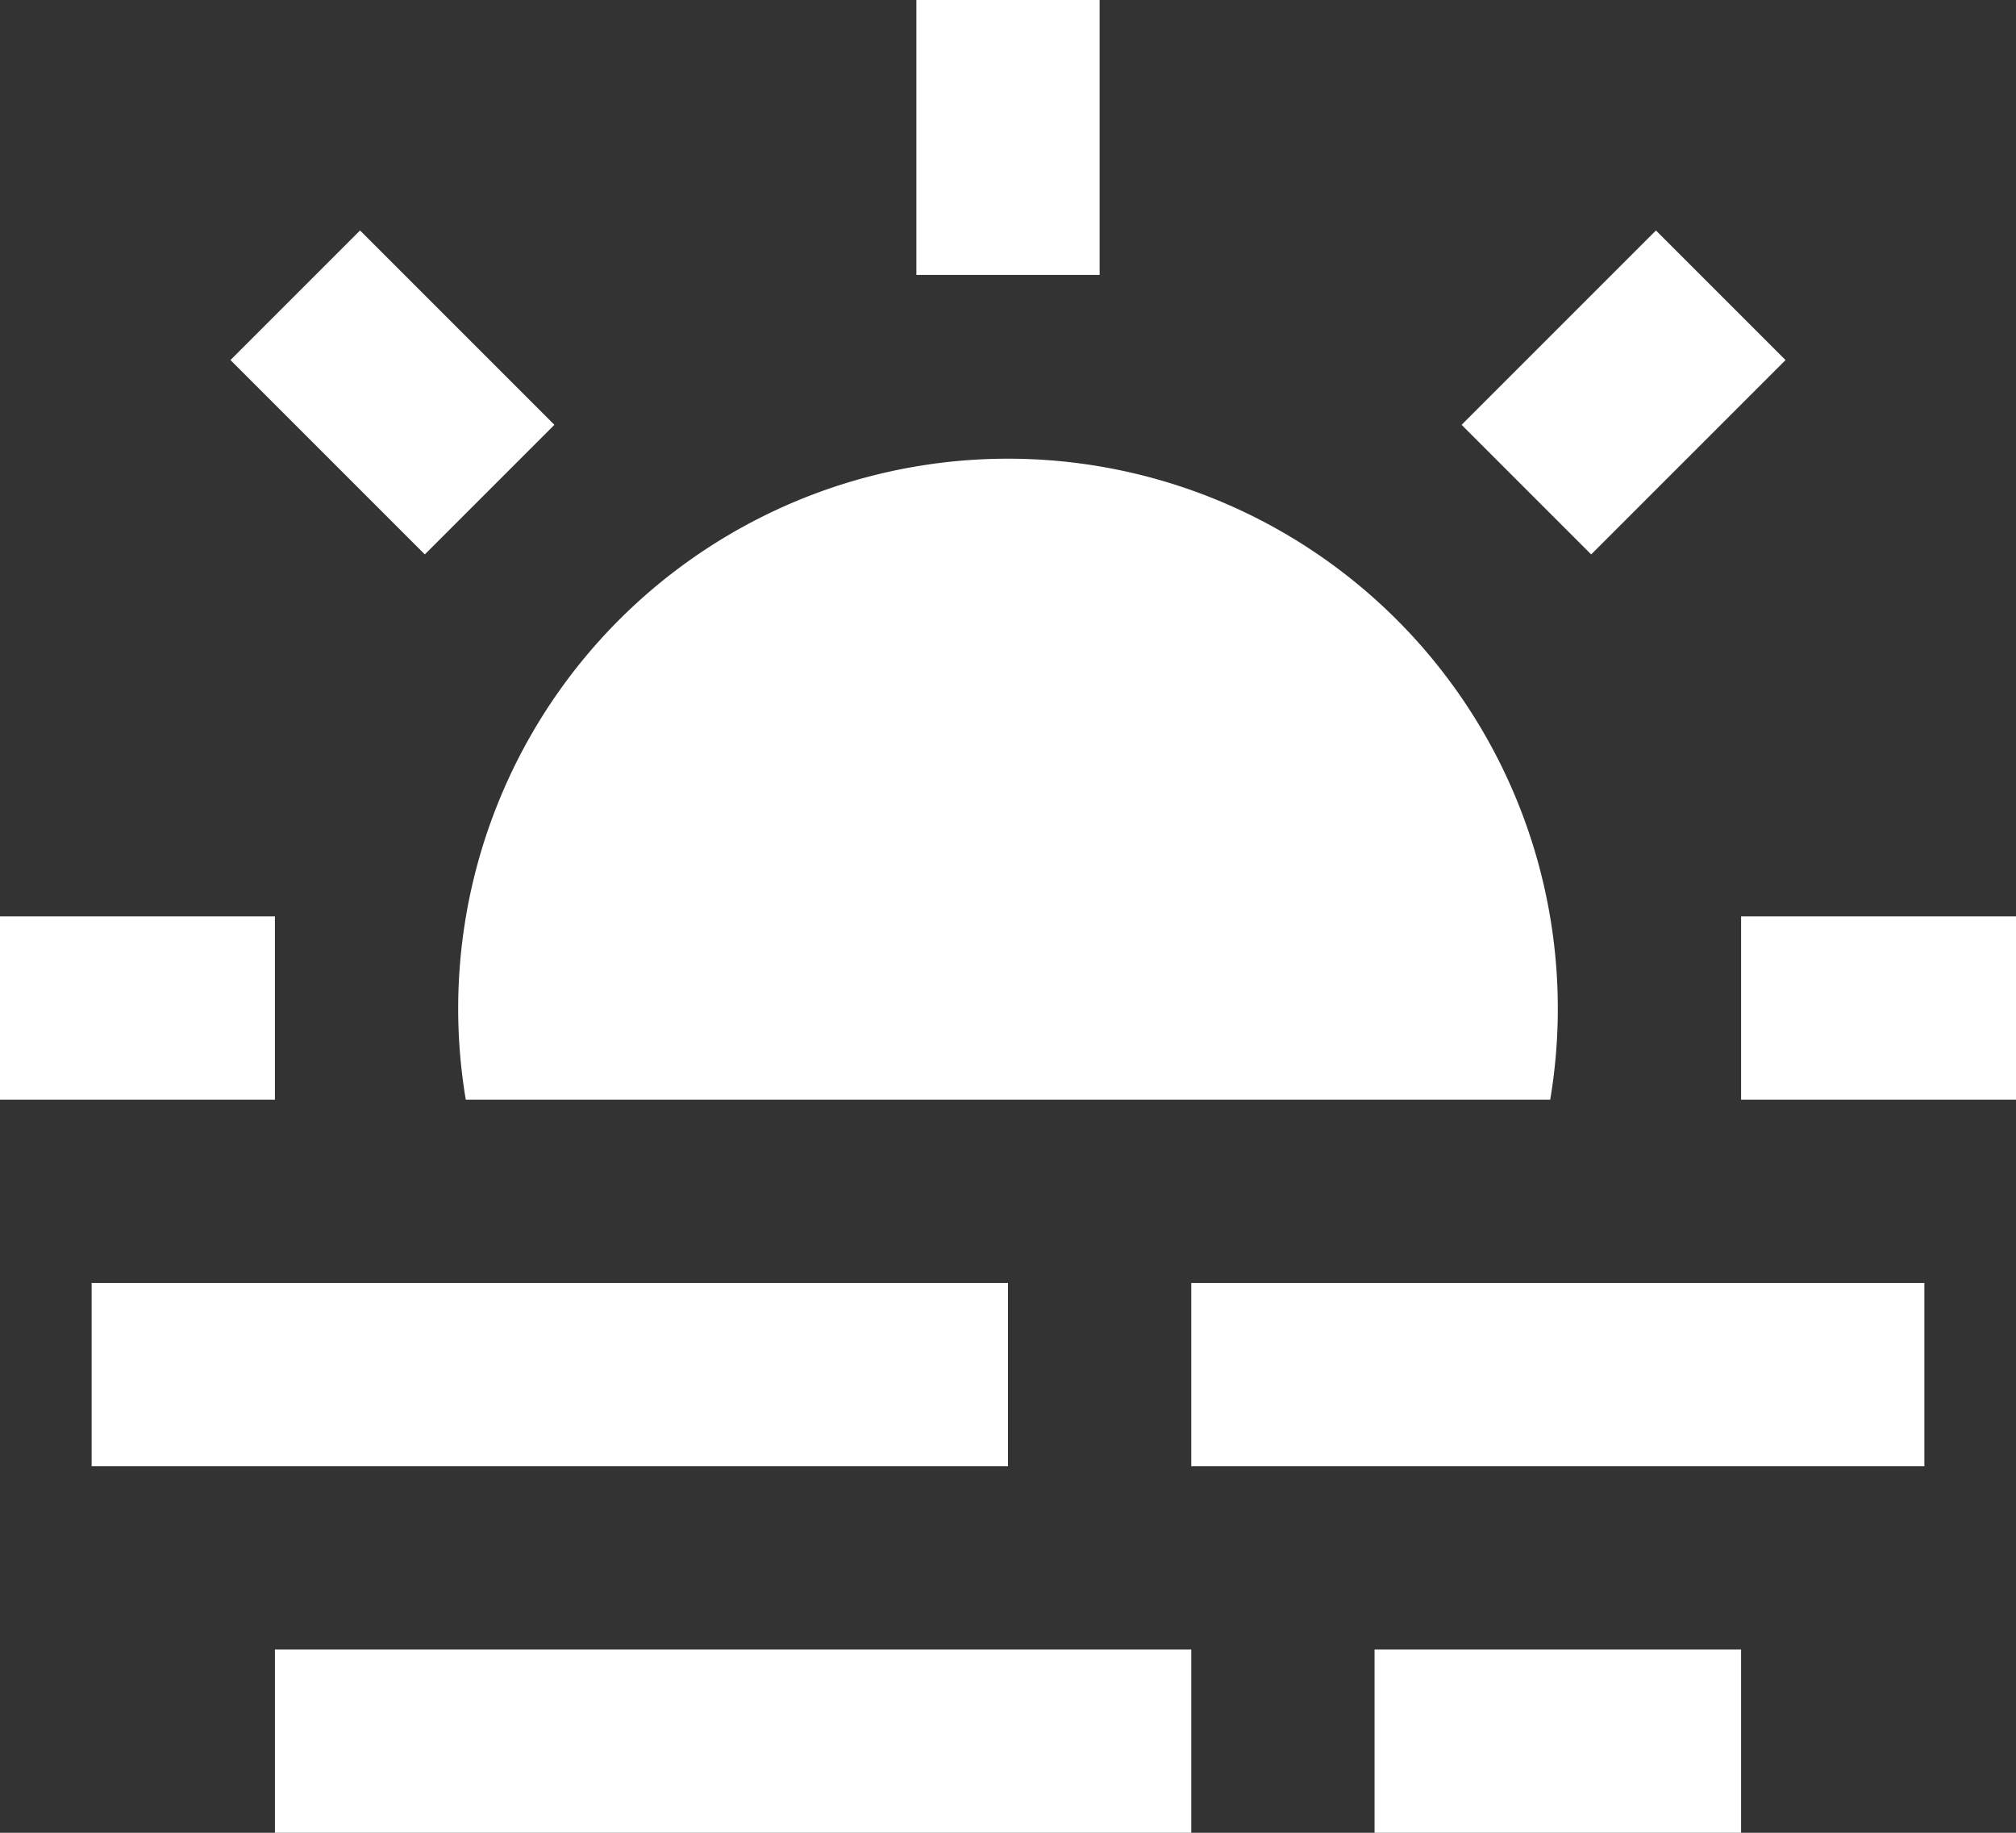 <svg xmlns="http://www.w3.org/2000/svg" width="22" height="20" viewBox="0 0 22 20">
  <rect x="0" y="0" width="22" height="20" fill="#333333" stroke="none"/>
  <path id="Path_5415" data-name="Path 5415" d="M6.083,13a6,6,0,1,1,11.834,0ZM2,15H12v2H2Zm12,0h8v2H14Zm2,4h4v2H16ZM4,19H14v2H4ZM11,1h2V4H11ZM3.515,4.929,4.929,3.515,7.05,5.636,5.636,7.05ZM19.071,3.515l1.414,1.414L18.364,7.05,16.95,5.636ZM23,11v2H20V11ZM4,11v2H1V11Z" transform="translate(-1 -1)" fill="#fff"/>
</svg>
